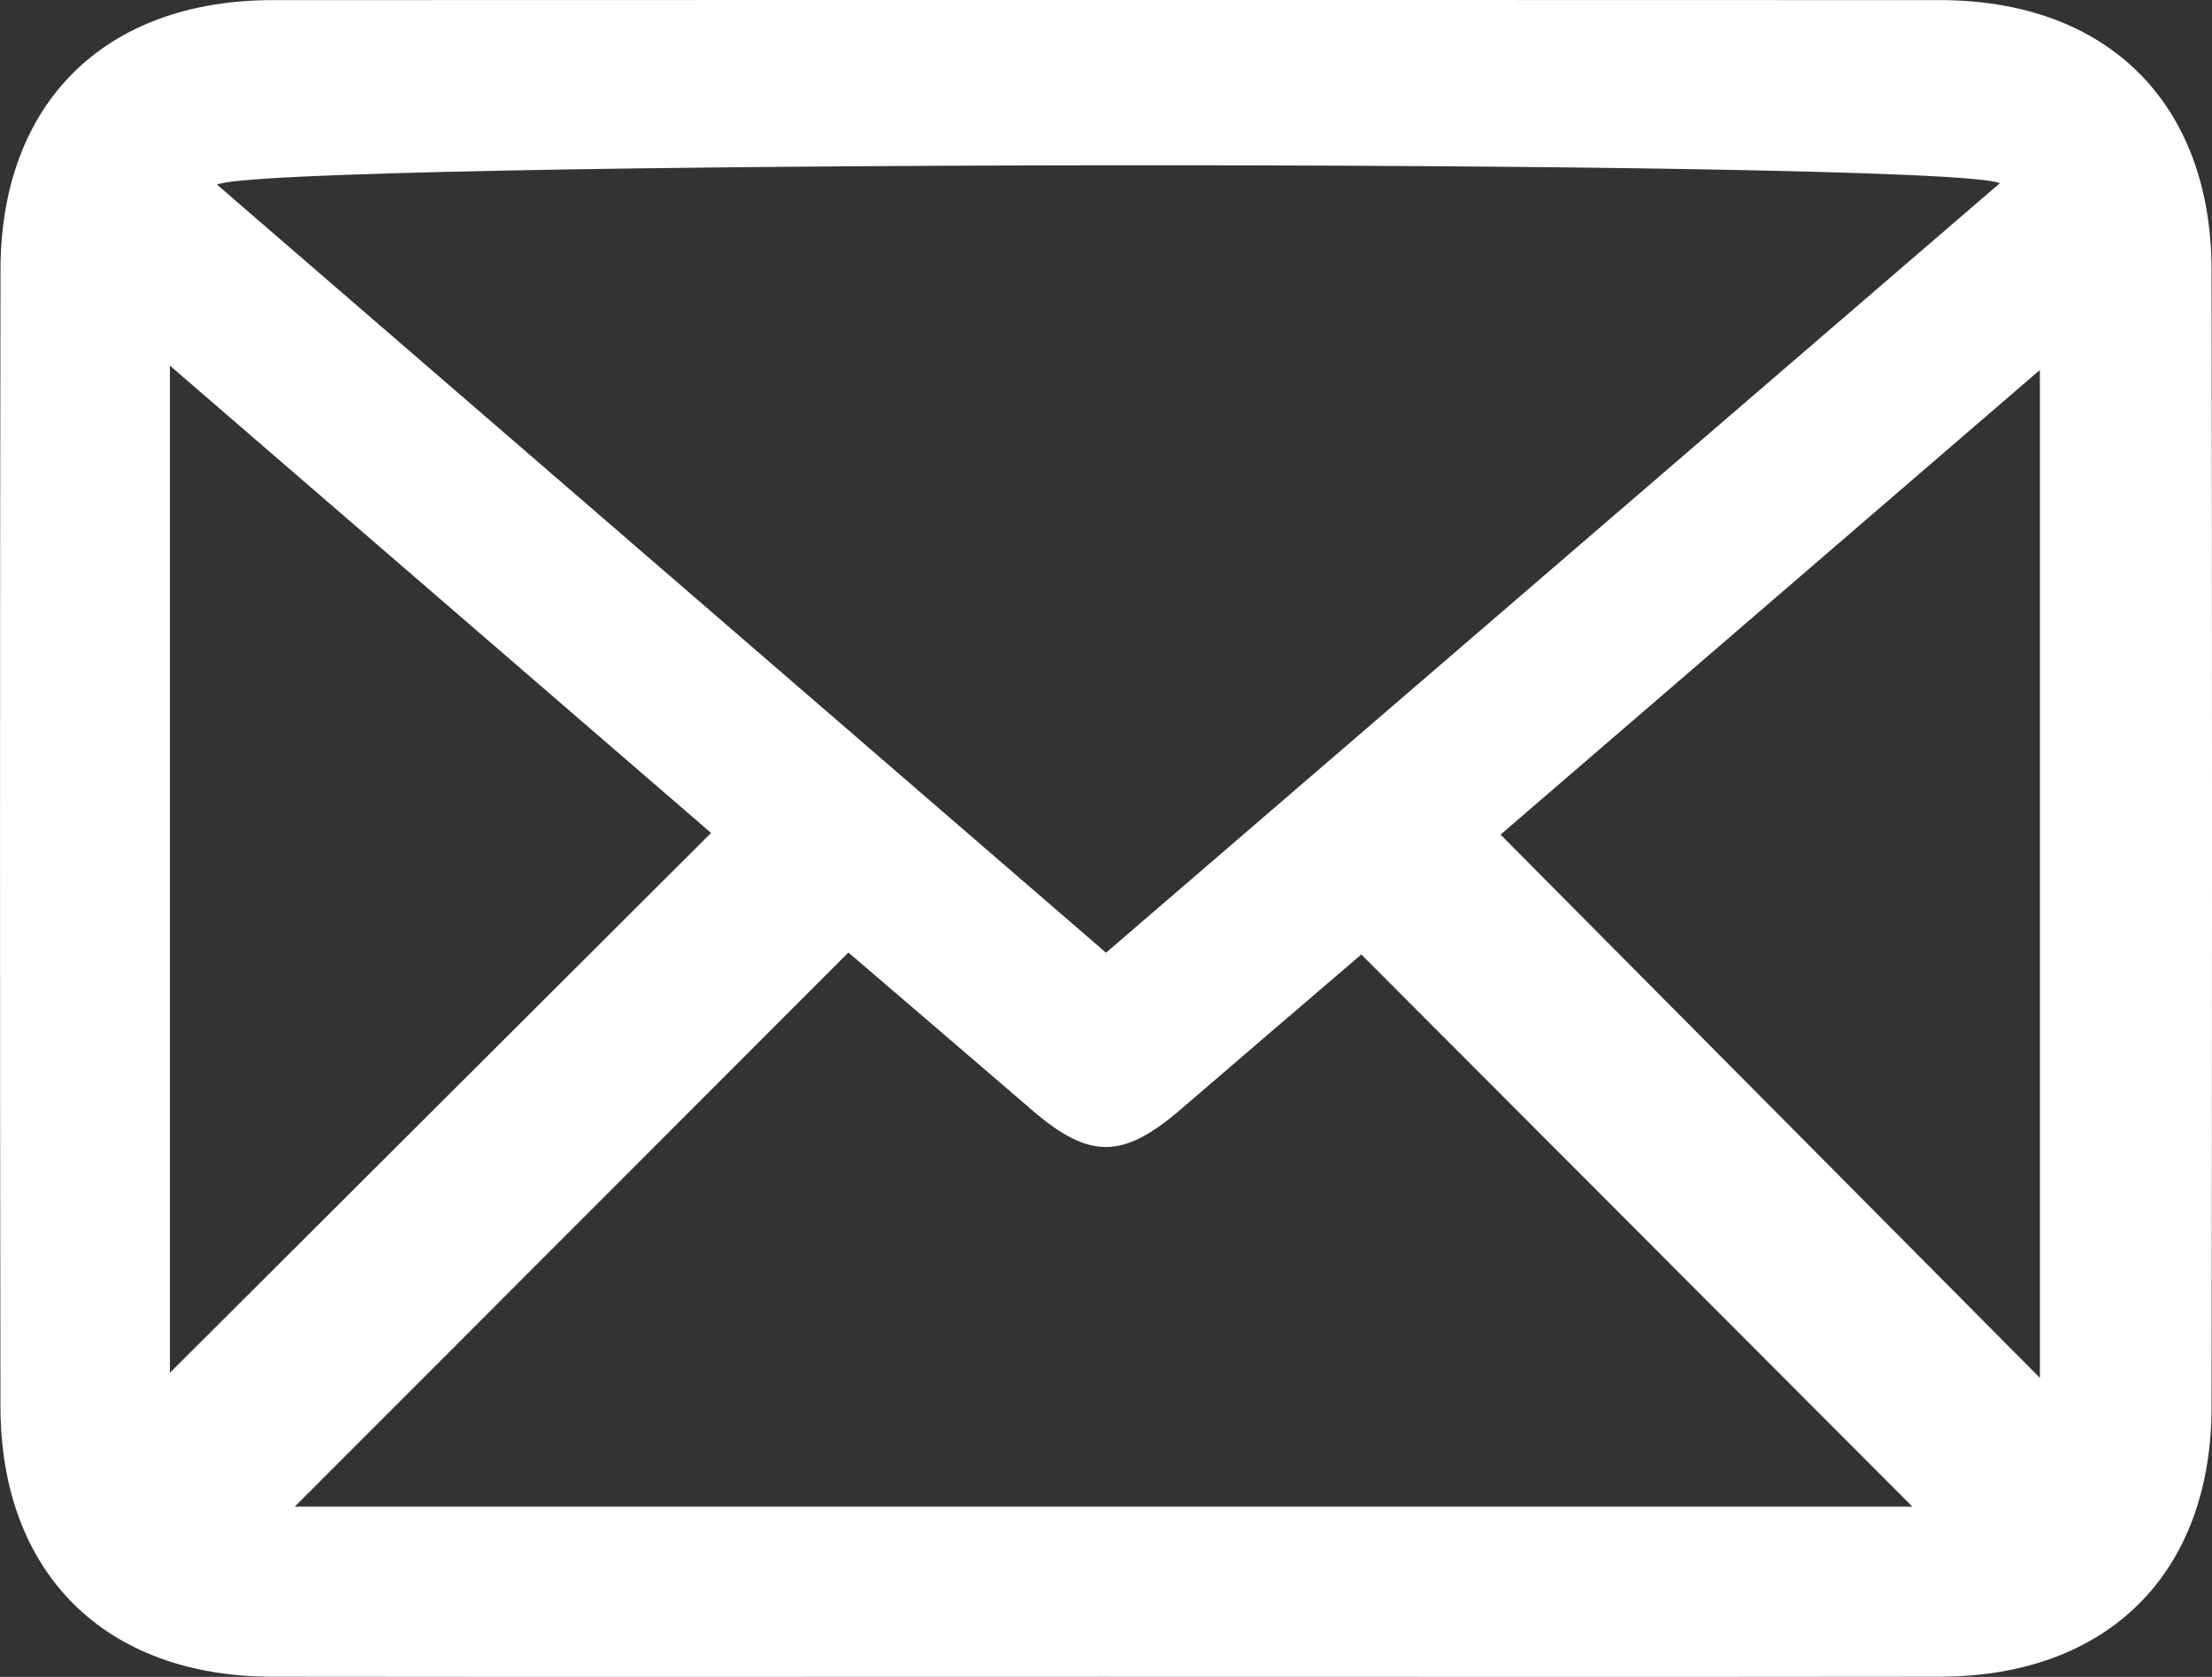 <?xml version="1.0" encoding="utf-8"?>
<!-- Generator: Adobe Illustrator 16.0.0, SVG Export Plug-In . SVG Version: 6.00 Build 0)  -->
<!DOCTYPE svg PUBLIC "-//W3C//DTD SVG 1.1//EN" "http://www.w3.org/Graphics/SVG/1.1/DTD/svg11.dtd">
<svg version="1.1" id="レイヤー_1" xmlns="http://www.w3.org/2000/svg" xmlns:xlink="http://www.w3.org/1999/xlink" x="0px"
	 y="0px" width="53.157px" height="40.29px" viewBox="0 0 53.157 40.29" enable-background="new 0 0 53.157 40.29"
	 xml:space="preserve">
<rect x="0" y="0" width="53.157" height="40.29" fill="#333333" stroke="none"/>
<path fill-rule="evenodd" clip-rule="evenodd" fill="#FFFFFF" d="M26.511,40.288c-6.658,0-13.316,0.006-19.974-0.002
	c-4.013-0.005-6.521-2.485-6.526-6.489C-0.003,24.69-0.003,15.585,0.012,6.479c0.006-4.007,2.507-6.474,6.536-6.476
	c13.357-0.006,26.717-0.006,40.075,0c4.021,0.002,6.518,2.476,6.524,6.488c0.014,9.106,0.014,18.213,0,27.318
	c-0.007,4.008-2.508,6.474-6.535,6.477C39.911,40.294,33.21,40.288,26.511,40.288z M26.579,22.891
	c7.205-6.202,14.314-12.321,21.481-18.49C46.658,3.797,6.276,3.848,5.216,4.437C12.317,10.571,19.392,16.682,26.579,22.891z
	 M7.083,36.2c13.061,0,25.982,0,38.875,0c-4.418-4.425-8.799-8.814-13.244-13.267c-1.414,1.212-2.877,2.462-4.335,3.718
	c-1.401,1.207-2.202,1.209-3.585,0.015c-1.479-1.276-2.967-2.545-4.406-3.78C15.915,27.361,11.557,31.724,7.083,36.2z M4.083,32.983
	c4.339-4.326,8.641-8.616,13.005-12.97c-4.236-3.657-8.534-7.369-13.005-11.228C4.083,17.045,4.083,25.019,4.083,32.983z
	 M49.021,33.106c0-8.082,0-16.057,0-24.217c-4.459,3.84-8.762,7.547-12.961,11.164C40.431,24.456,44.688,28.743,49.021,33.106z"/>
<g>
</g>
<g>
</g>
<g>
</g>
<g>
</g>
<g>
</g>
<g>
</g>
</svg>
